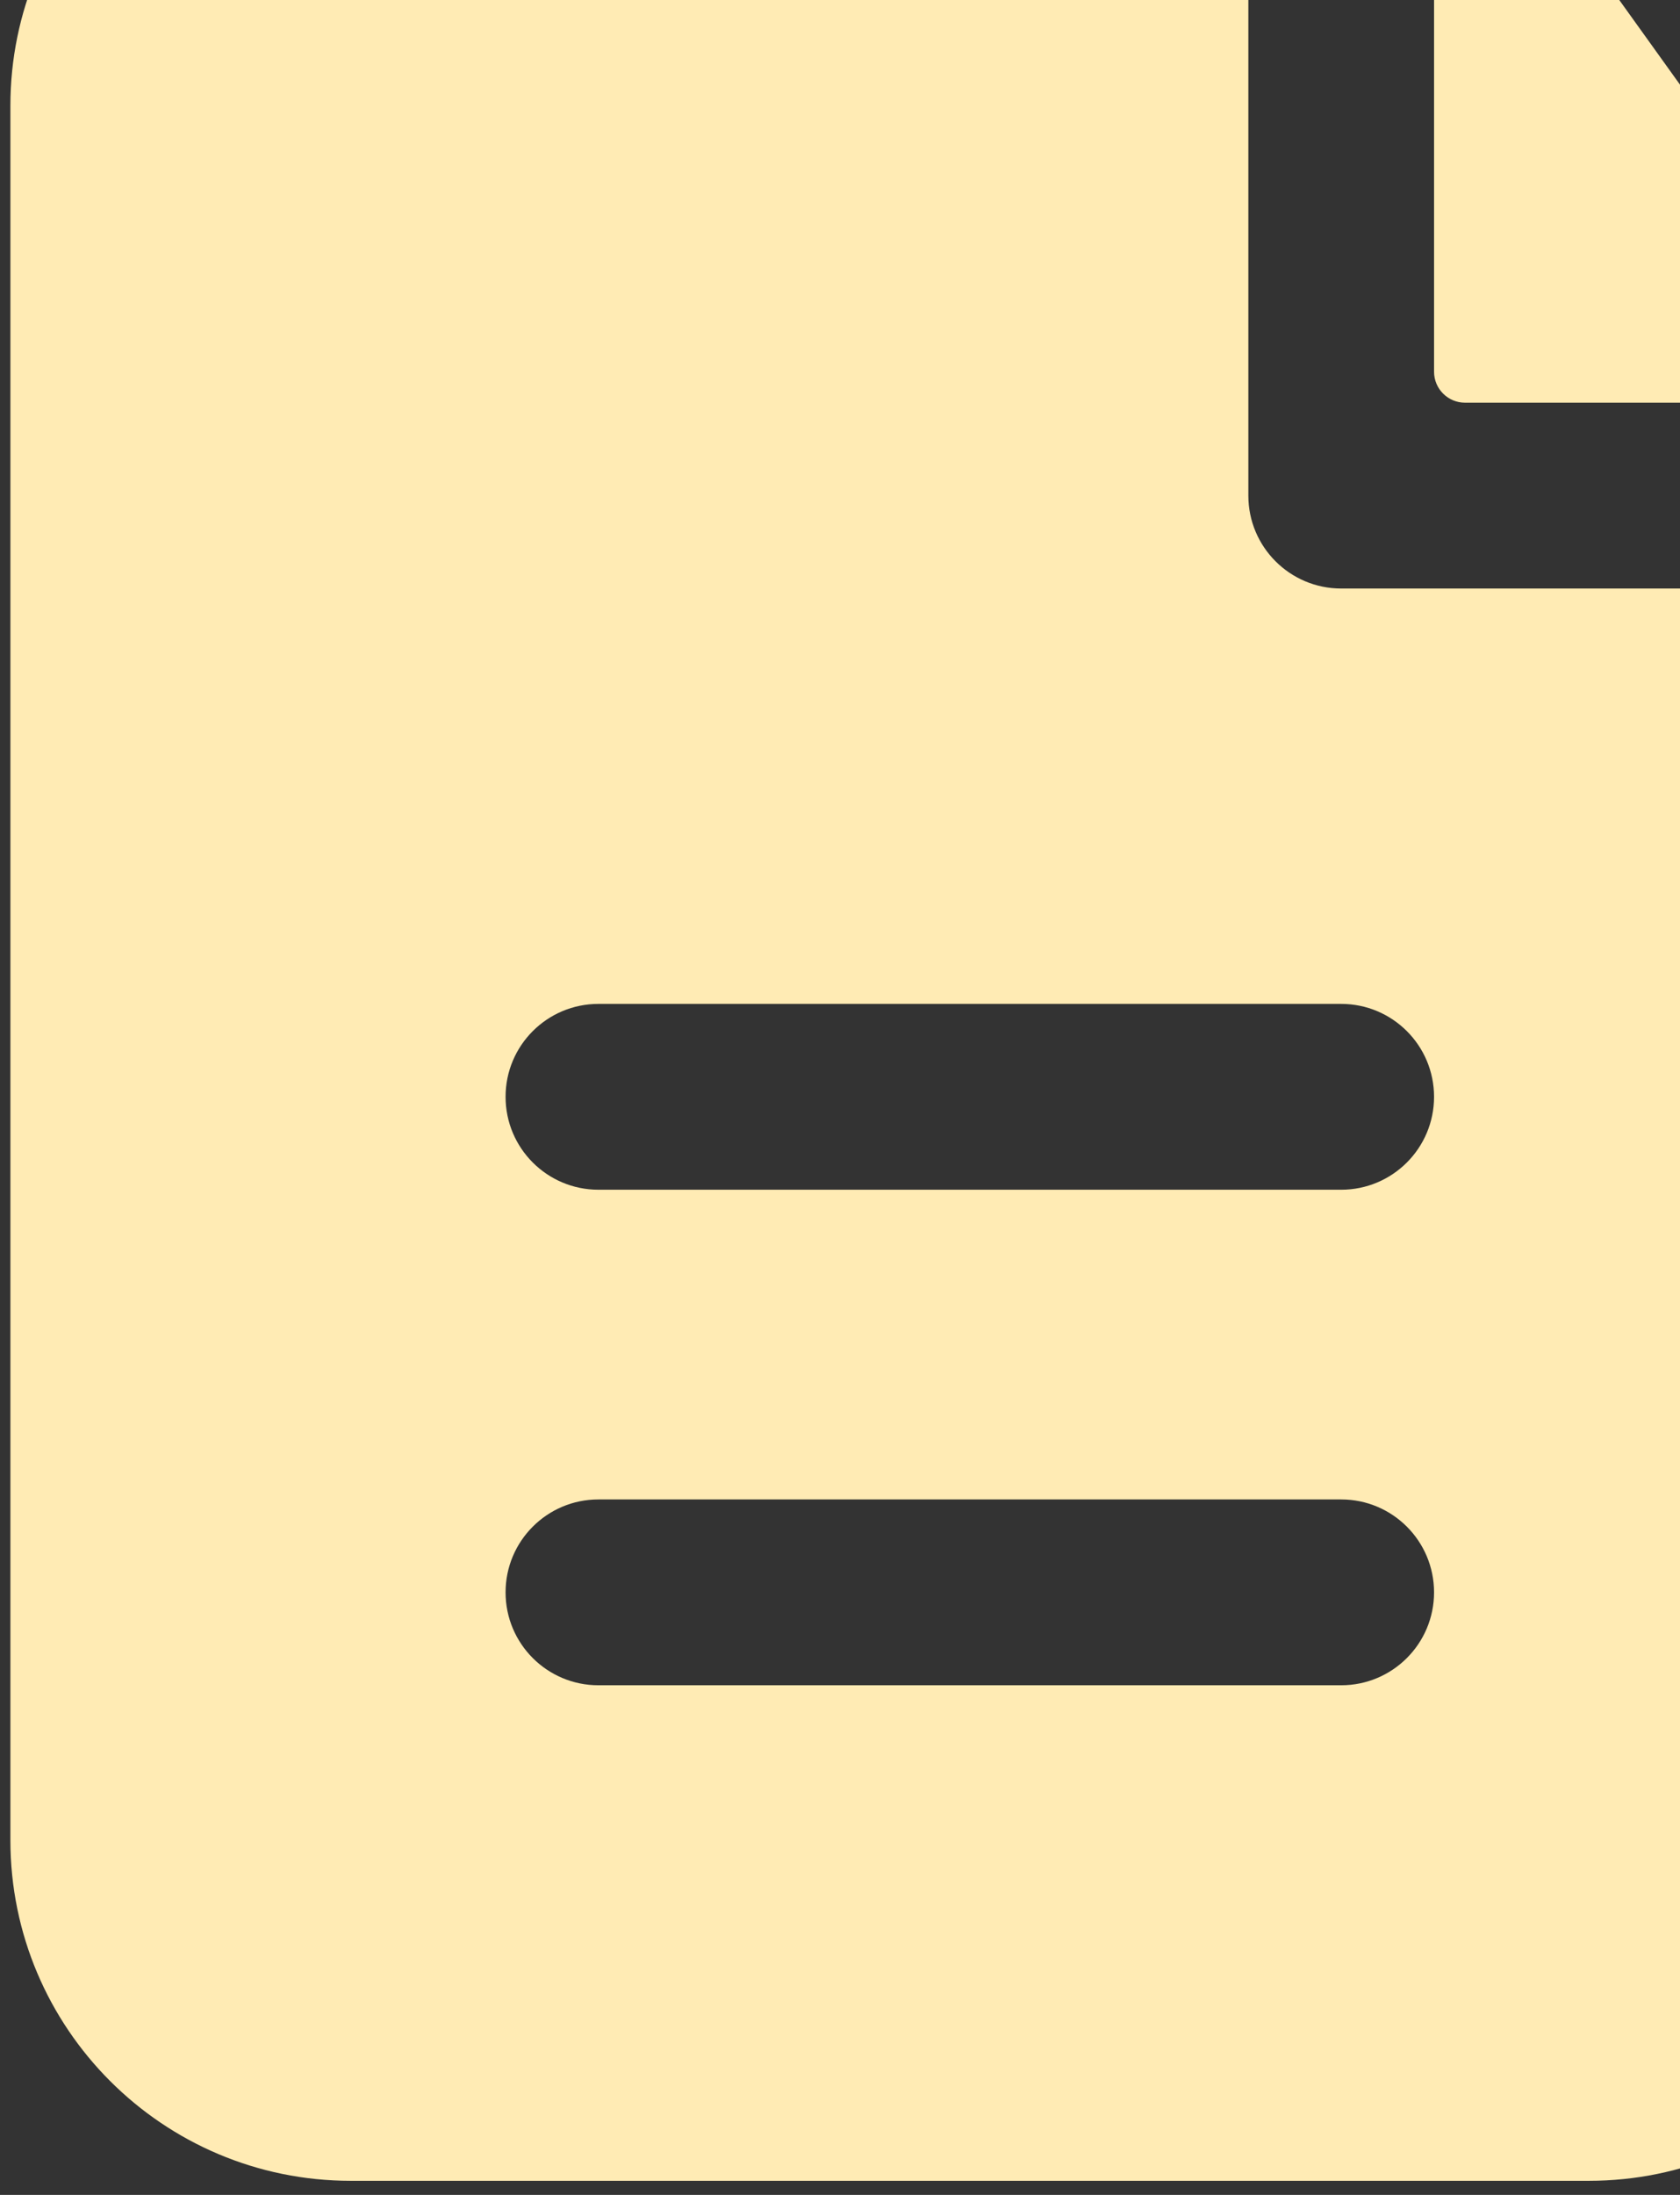 <svg width="108" height="141" viewBox="0 0 108 141" fill="none" xmlns="http://www.w3.org/2000/svg">
<rect x="0" y="0" width="108" height="141" fill="#333333" stroke="none"/>
<path fill-rule="evenodd" clip-rule="evenodd" d="M80.251 -13.104C80.251 -14.203 79.36 -15.094 78.261 -15.094H22.553C10.466 -15.094 0.668 -5.295 0.668 6.792V118.208C0.668 130.295 10.466 140.094 22.553 140.094H102.136C114.223 140.094 124.022 130.295 124.022 118.208V39.795C124.022 38.697 123.131 37.806 122.032 37.806H86.22C82.923 37.806 80.251 35.133 80.251 31.837V-13.104ZM86.22 64.49C89.516 64.49 92.189 67.162 92.189 70.458C92.189 73.755 89.516 76.427 86.22 76.427H38.47C35.173 76.427 32.501 73.755 32.501 70.458C32.501 67.162 35.173 64.49 38.47 64.49H86.22ZM86.22 96.323C89.516 96.323 92.189 98.995 92.189 102.292C92.189 105.588 89.516 108.26 86.22 108.26H38.47C35.173 108.26 32.501 105.588 32.501 102.292C32.501 98.995 35.173 96.323 38.47 96.323H86.22Z" fill="#FFEBB4"/>
<path d="M92.189 -10.525C92.189 -11.993 93.722 -12.925 94.864 -12.003C95.826 -11.226 96.691 -10.316 97.429 -9.288L121.409 24.12C121.955 24.881 121.364 25.868 120.427 25.868H94.178C93.079 25.868 92.189 24.977 92.189 23.879V-10.525Z" fill="#FFEBB4"/>
</svg>
